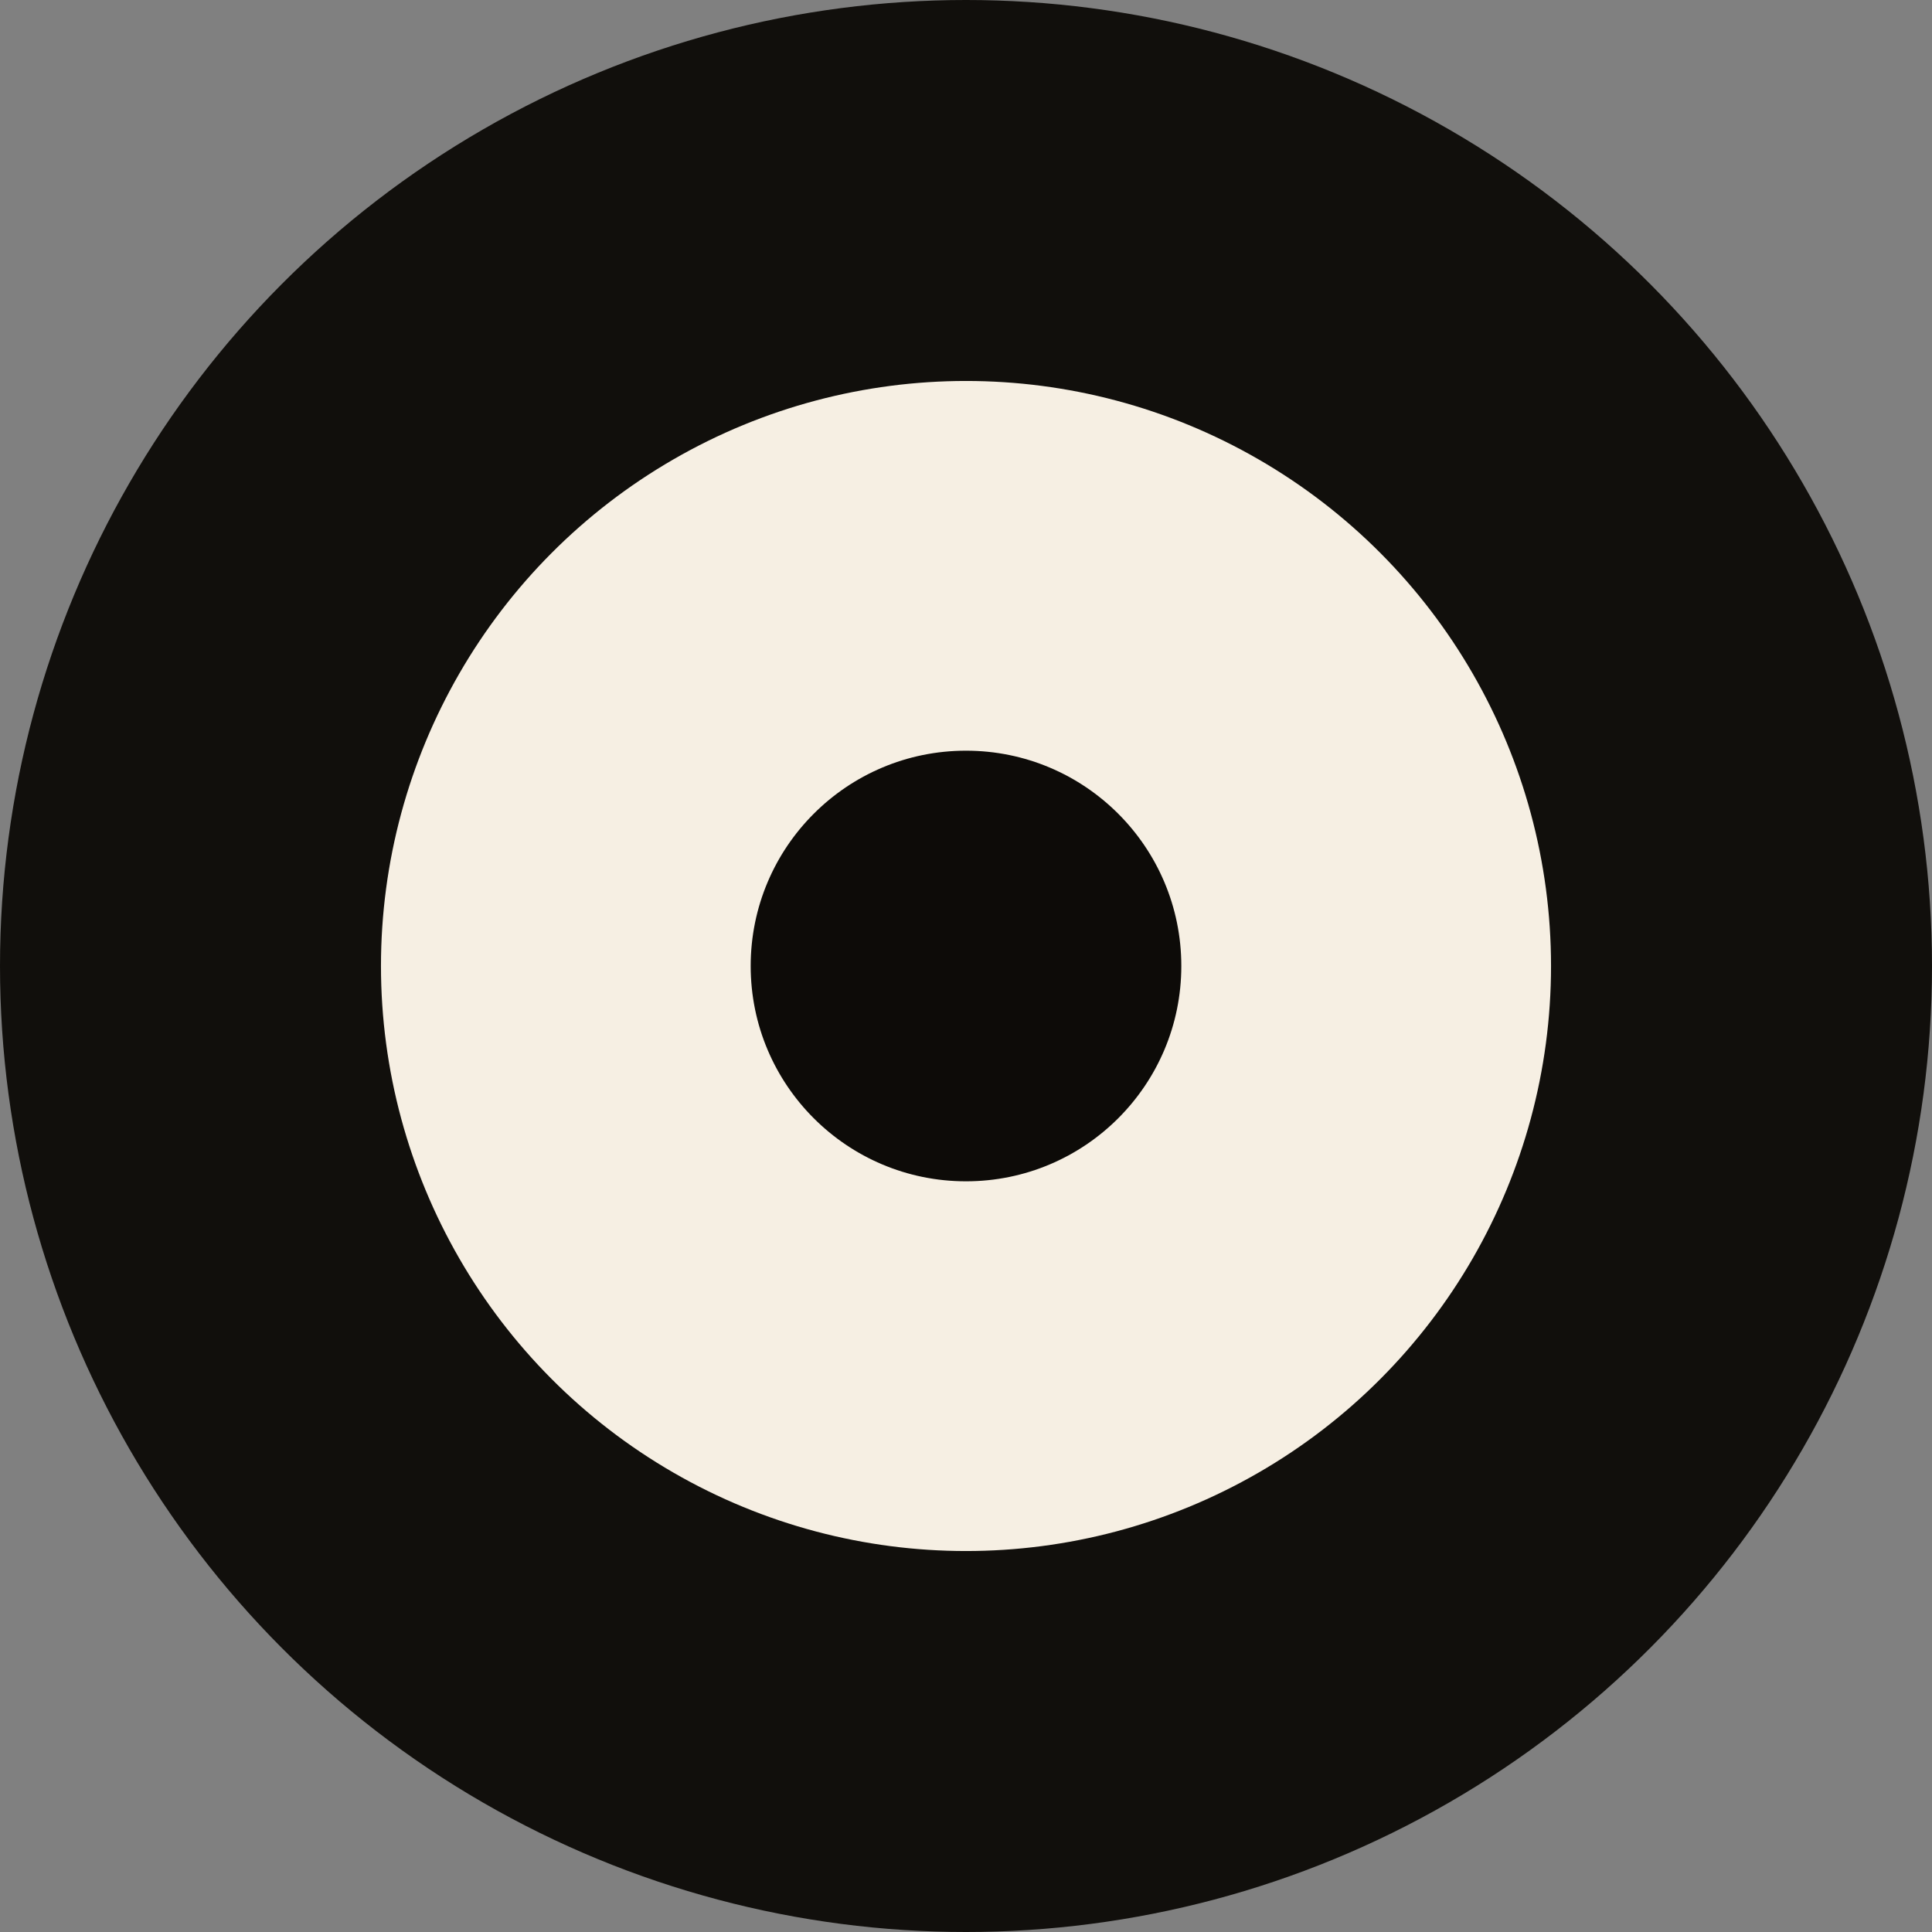 <?xml version="1.0" encoding="UTF-8"?> <svg xmlns="http://www.w3.org/2000/svg" id="Layer_1" data-name="Layer 1" viewBox="0 0 1424.98 1424.98"><rect x="0" y="0" width="1424.98" height="1424.98" fill="#808080" stroke="none"/> <defs> <style> .cls-1 { fill: #f6efe3; } .cls-2 { fill: #0d0b08; } .cls-3 { fill: #110f0c; } </style> </defs> <circle class="cls-3" cx="712.49" cy="712.49" r="712.49"></circle> <circle class="cls-1" cx="712.49" cy="712.49" r="431.5"></circle> <circle class="cls-2" cx="712.49" cy="712.49" r="158.81"></circle> </svg> 